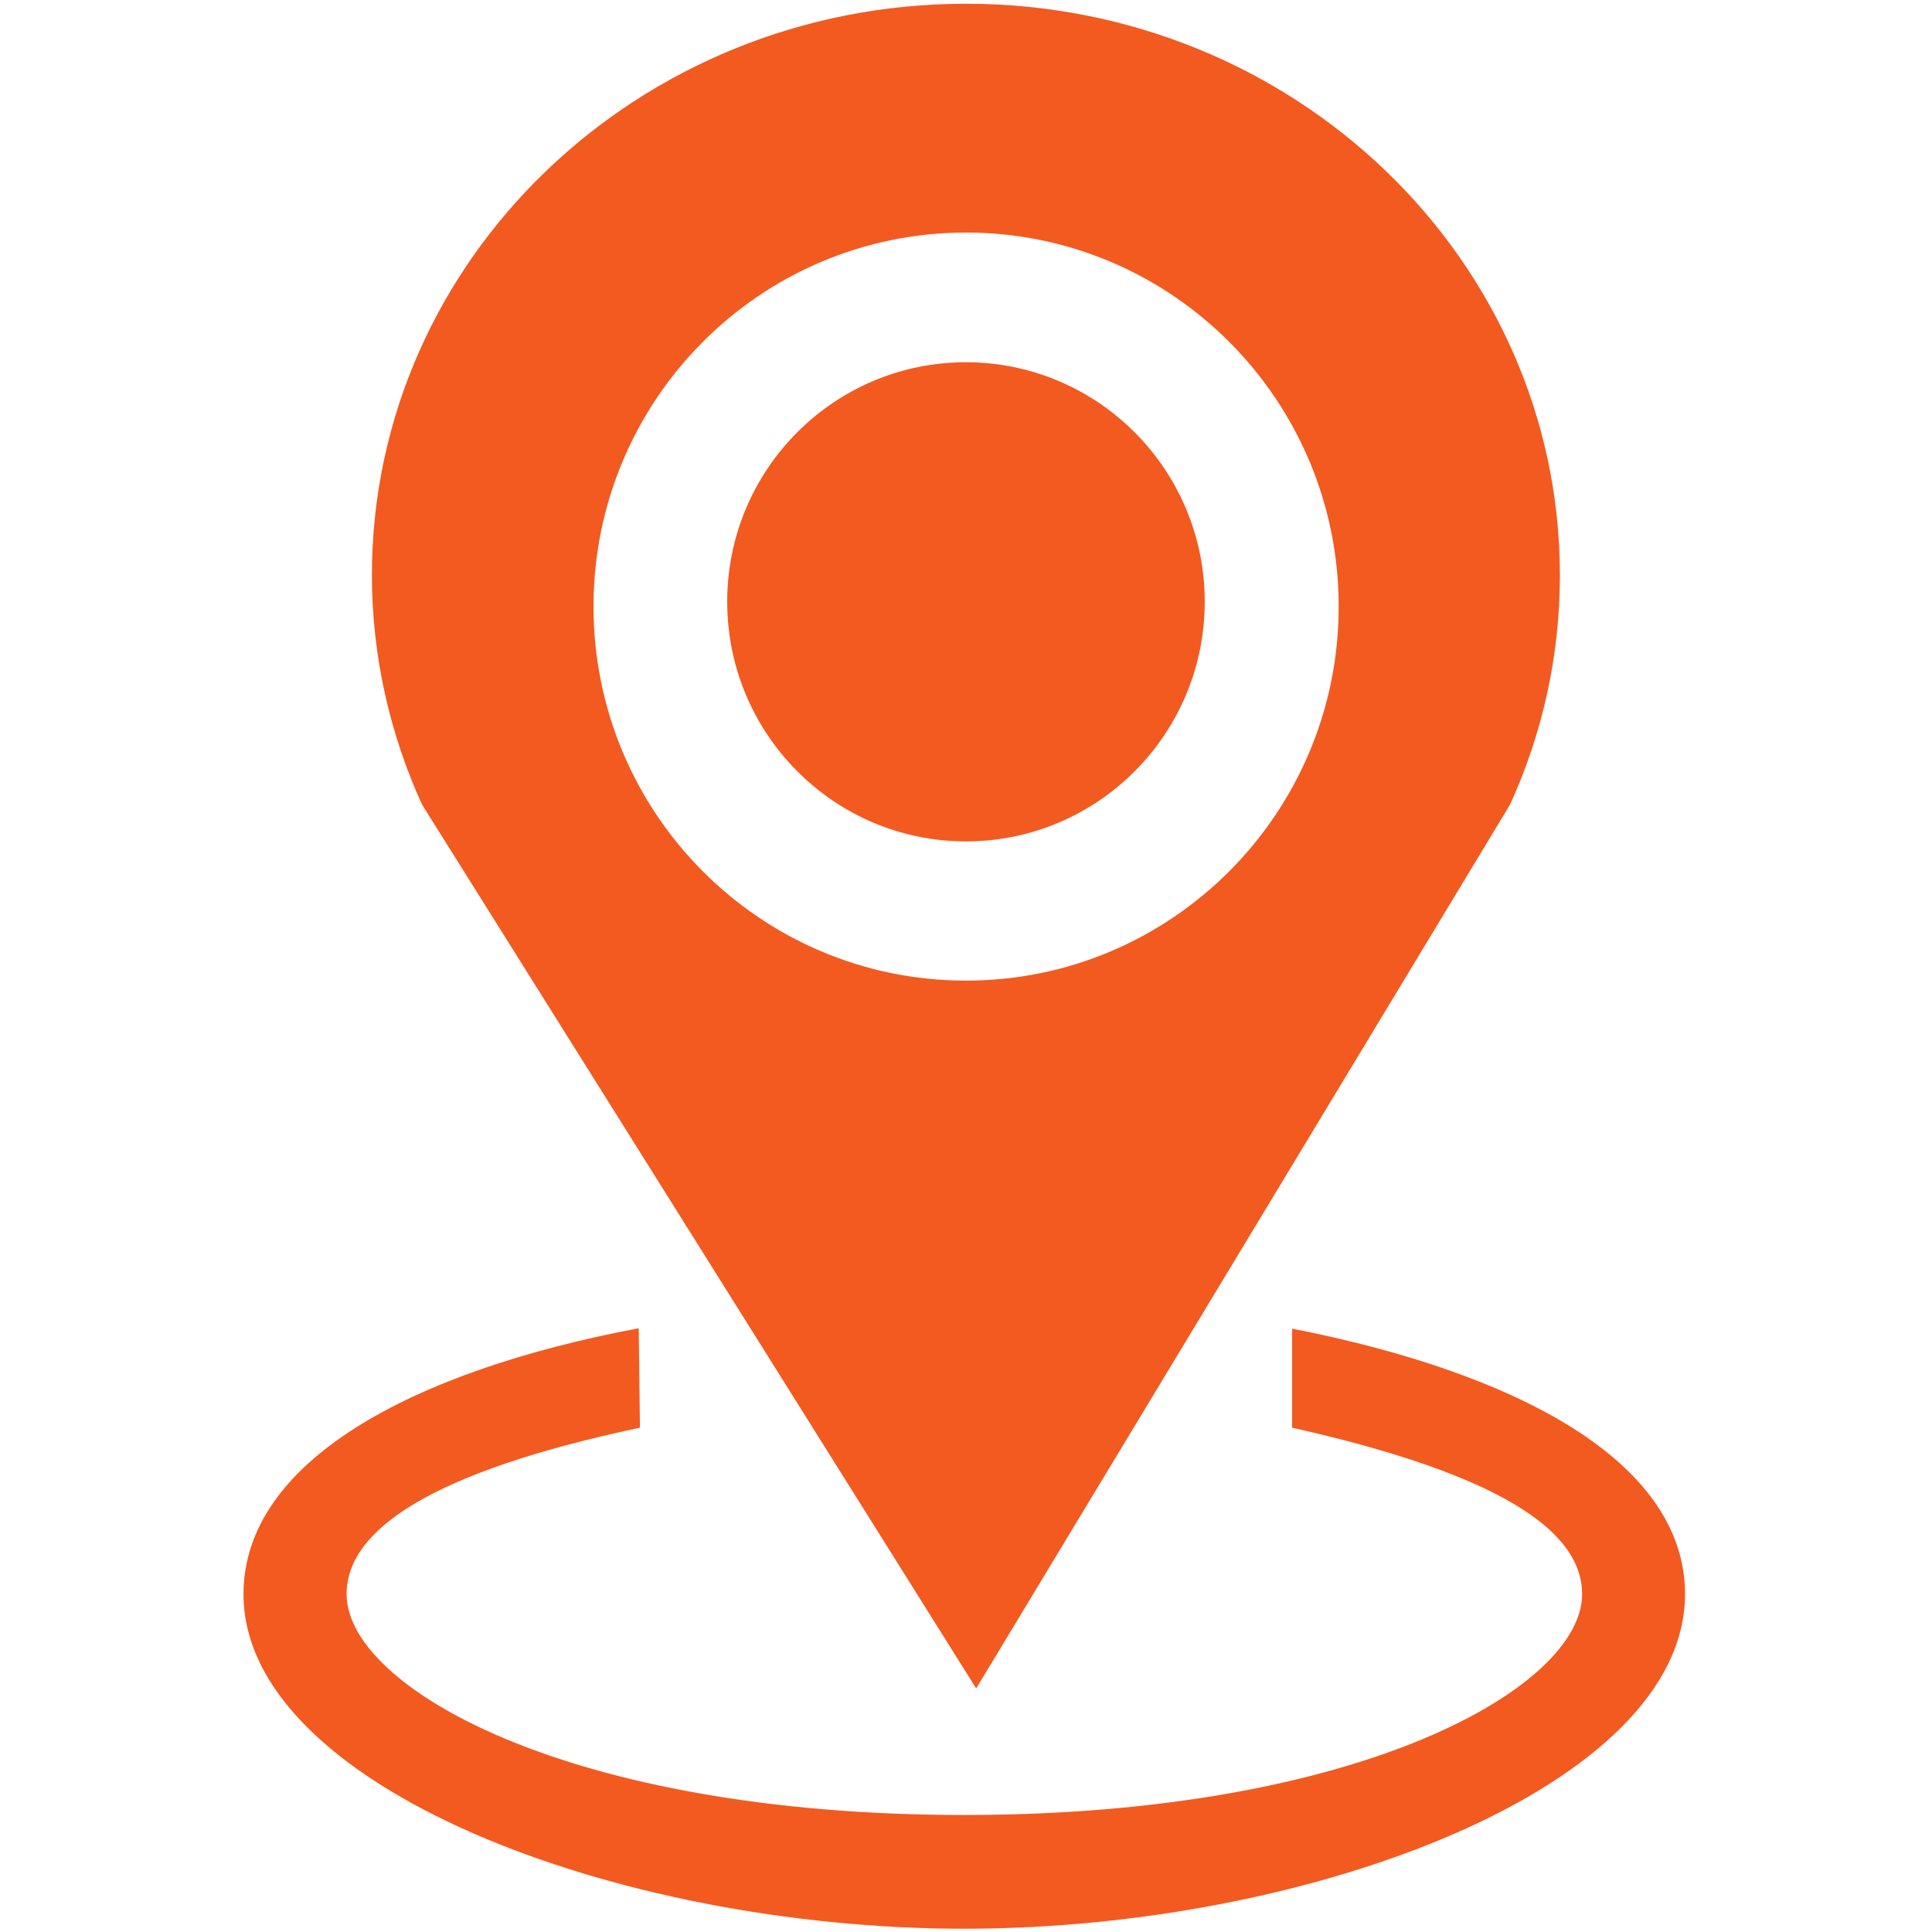 <svg xmlns="http://www.w3.org/2000/svg" fill="none" viewBox="0 0 30 30" height="30" width="30">
<path fill="#F35A20" d="M15 0.058C9.906 0.058 5.775 4.031 5.775 8.932C5.775 10.198 6.057 11.402 6.552 12.491L15.158 26.218L23.449 12.491C23.946 11.402 24.222 10.196 24.222 8.932C24.222 4.031 20.095 0.058 15 0.058ZM15 15.227C11.803 15.227 9.216 12.626 9.216 9.418C9.216 6.214 11.803 3.611 15 3.611C18.194 3.611 20.787 6.214 20.787 9.418C20.787 12.626 18.194 15.227 15 15.227ZM18.707 9.343C18.707 11.4 17.046 13.065 14.998 13.065C12.953 13.065 11.292 11.398 11.292 9.343C11.292 7.29 12.953 5.625 14.998 5.625C17.046 5.625 18.707 7.292 18.707 9.343Z" clip-rule="evenodd" fill-rule="evenodd"></path>
<path fill="#F35A20" d="M9.937 22.169C6.718 22.851 5.382 23.747 5.382 24.754C5.382 26.196 8.814 28.183 14.973 28.183C21.133 28.183 24.567 26.196 24.567 24.754C24.567 23.751 23.238 22.881 20.064 22.169V20.631C23.561 21.317 26.165 22.695 26.165 24.754C26.165 27.724 20.398 29.949 14.973 29.949C9.549 29.949 3.781 27.724 3.781 24.754C3.781 22.691 6.402 21.287 9.918 20.625L9.937 22.169Z" clip-rule="evenodd" fill-rule="evenodd"></path>
</svg>
